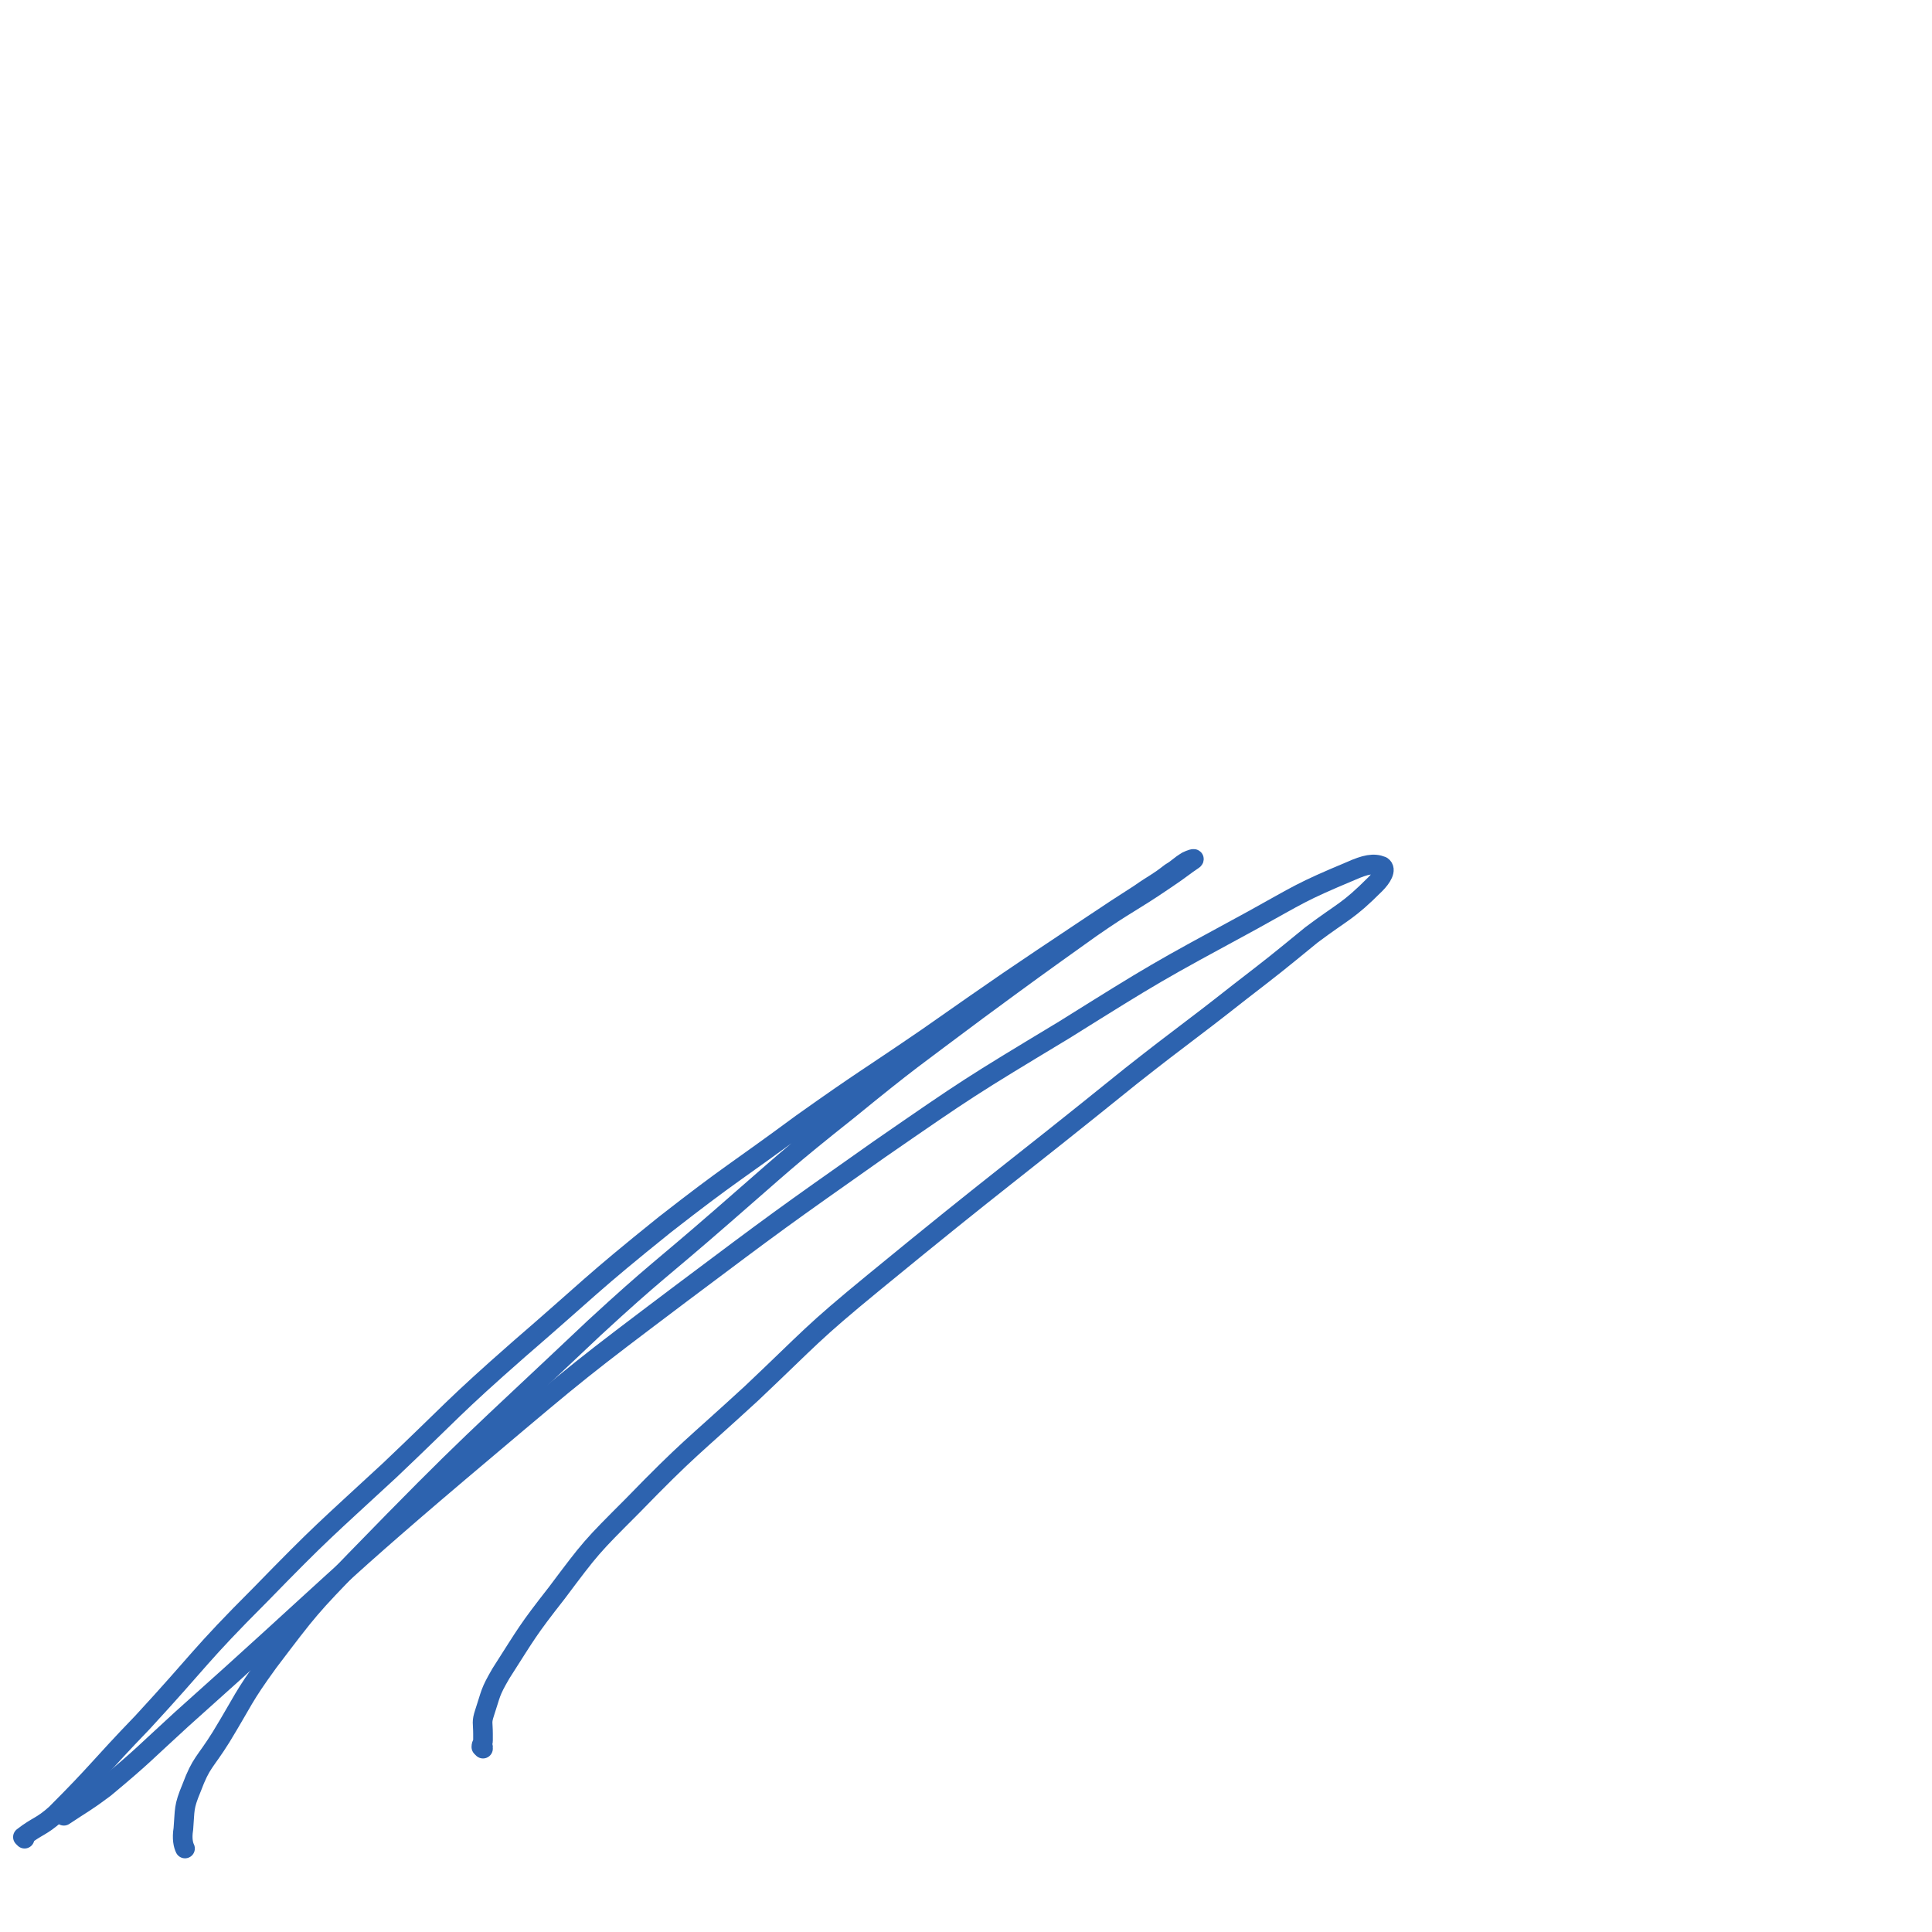 <svg viewBox='0 0 1180 1180' version='1.1' xmlns='http://www.w3.org/2000/svg' xmlns:xlink='http://www.w3.org/1999/xlink'><g fill='none' stroke='#2D63AF' stroke-width='12' stroke-linecap='round' stroke-linejoin='round'><path d='M295,1068c0,0 -1,-1 -1,-1 0,0 0,0 1,0 0,0 0,0 0,0 0,1 -1,0 -1,0 0,-2 1,-2 1,-4 0,-2 0,-2 0,-4 0,-7 -1,-7 1,-13 4,-12 3,-12 10,-24 16,-25 16,-26 34,-49 21,-28 21,-28 46,-53 35,-36 36,-35 73,-69 37,-35 36,-36 75,-68 78,-64 79,-63 157,-126 33,-26 33,-25 66,-51 22,-17 22,-17 44,-35 20,-15 22,-14 39,-31 4,-4 7,-9 4,-11 -5,-2 -10,-1 -19,3 -31,13 -31,14 -60,30 -59,32 -59,32 -115,67 -58,35 -58,35 -113,73 -61,43 -61,43 -121,88 -61,46 -61,46 -119,95 -95,80 -93,82 -186,165 -23,21 -23,22 -47,42 -12,9 -13,9 -25,17 '/><path d='M15,1123c0,0 -1,-1 -1,-1 9,-7 11,-6 20,-14 27,-27 26,-28 53,-56 36,-39 34,-40 72,-78 38,-39 39,-39 79,-76 39,-37 38,-38 79,-74 44,-38 43,-39 89,-76 41,-32 42,-31 84,-62 38,-27 38,-26 76,-52 50,-35 50,-35 101,-69 15,-10 15,-10 29,-19 10,-7 10,-6 19,-13 5,-3 5,-4 10,-7 2,-1 5,-2 4,-1 -6,4 -8,6 -17,12 -22,15 -23,14 -46,30 -35,25 -35,25 -69,50 -40,30 -41,30 -79,61 -39,31 -39,32 -77,65 -39,34 -40,33 -78,68 -74,70 -75,69 -146,142 -28,29 -28,29 -53,62 -16,22 -15,23 -29,46 -10,16 -12,15 -18,31 -5,12 -4,13 -5,25 -1,6 0,10 1,12 '/></g>
</svg>